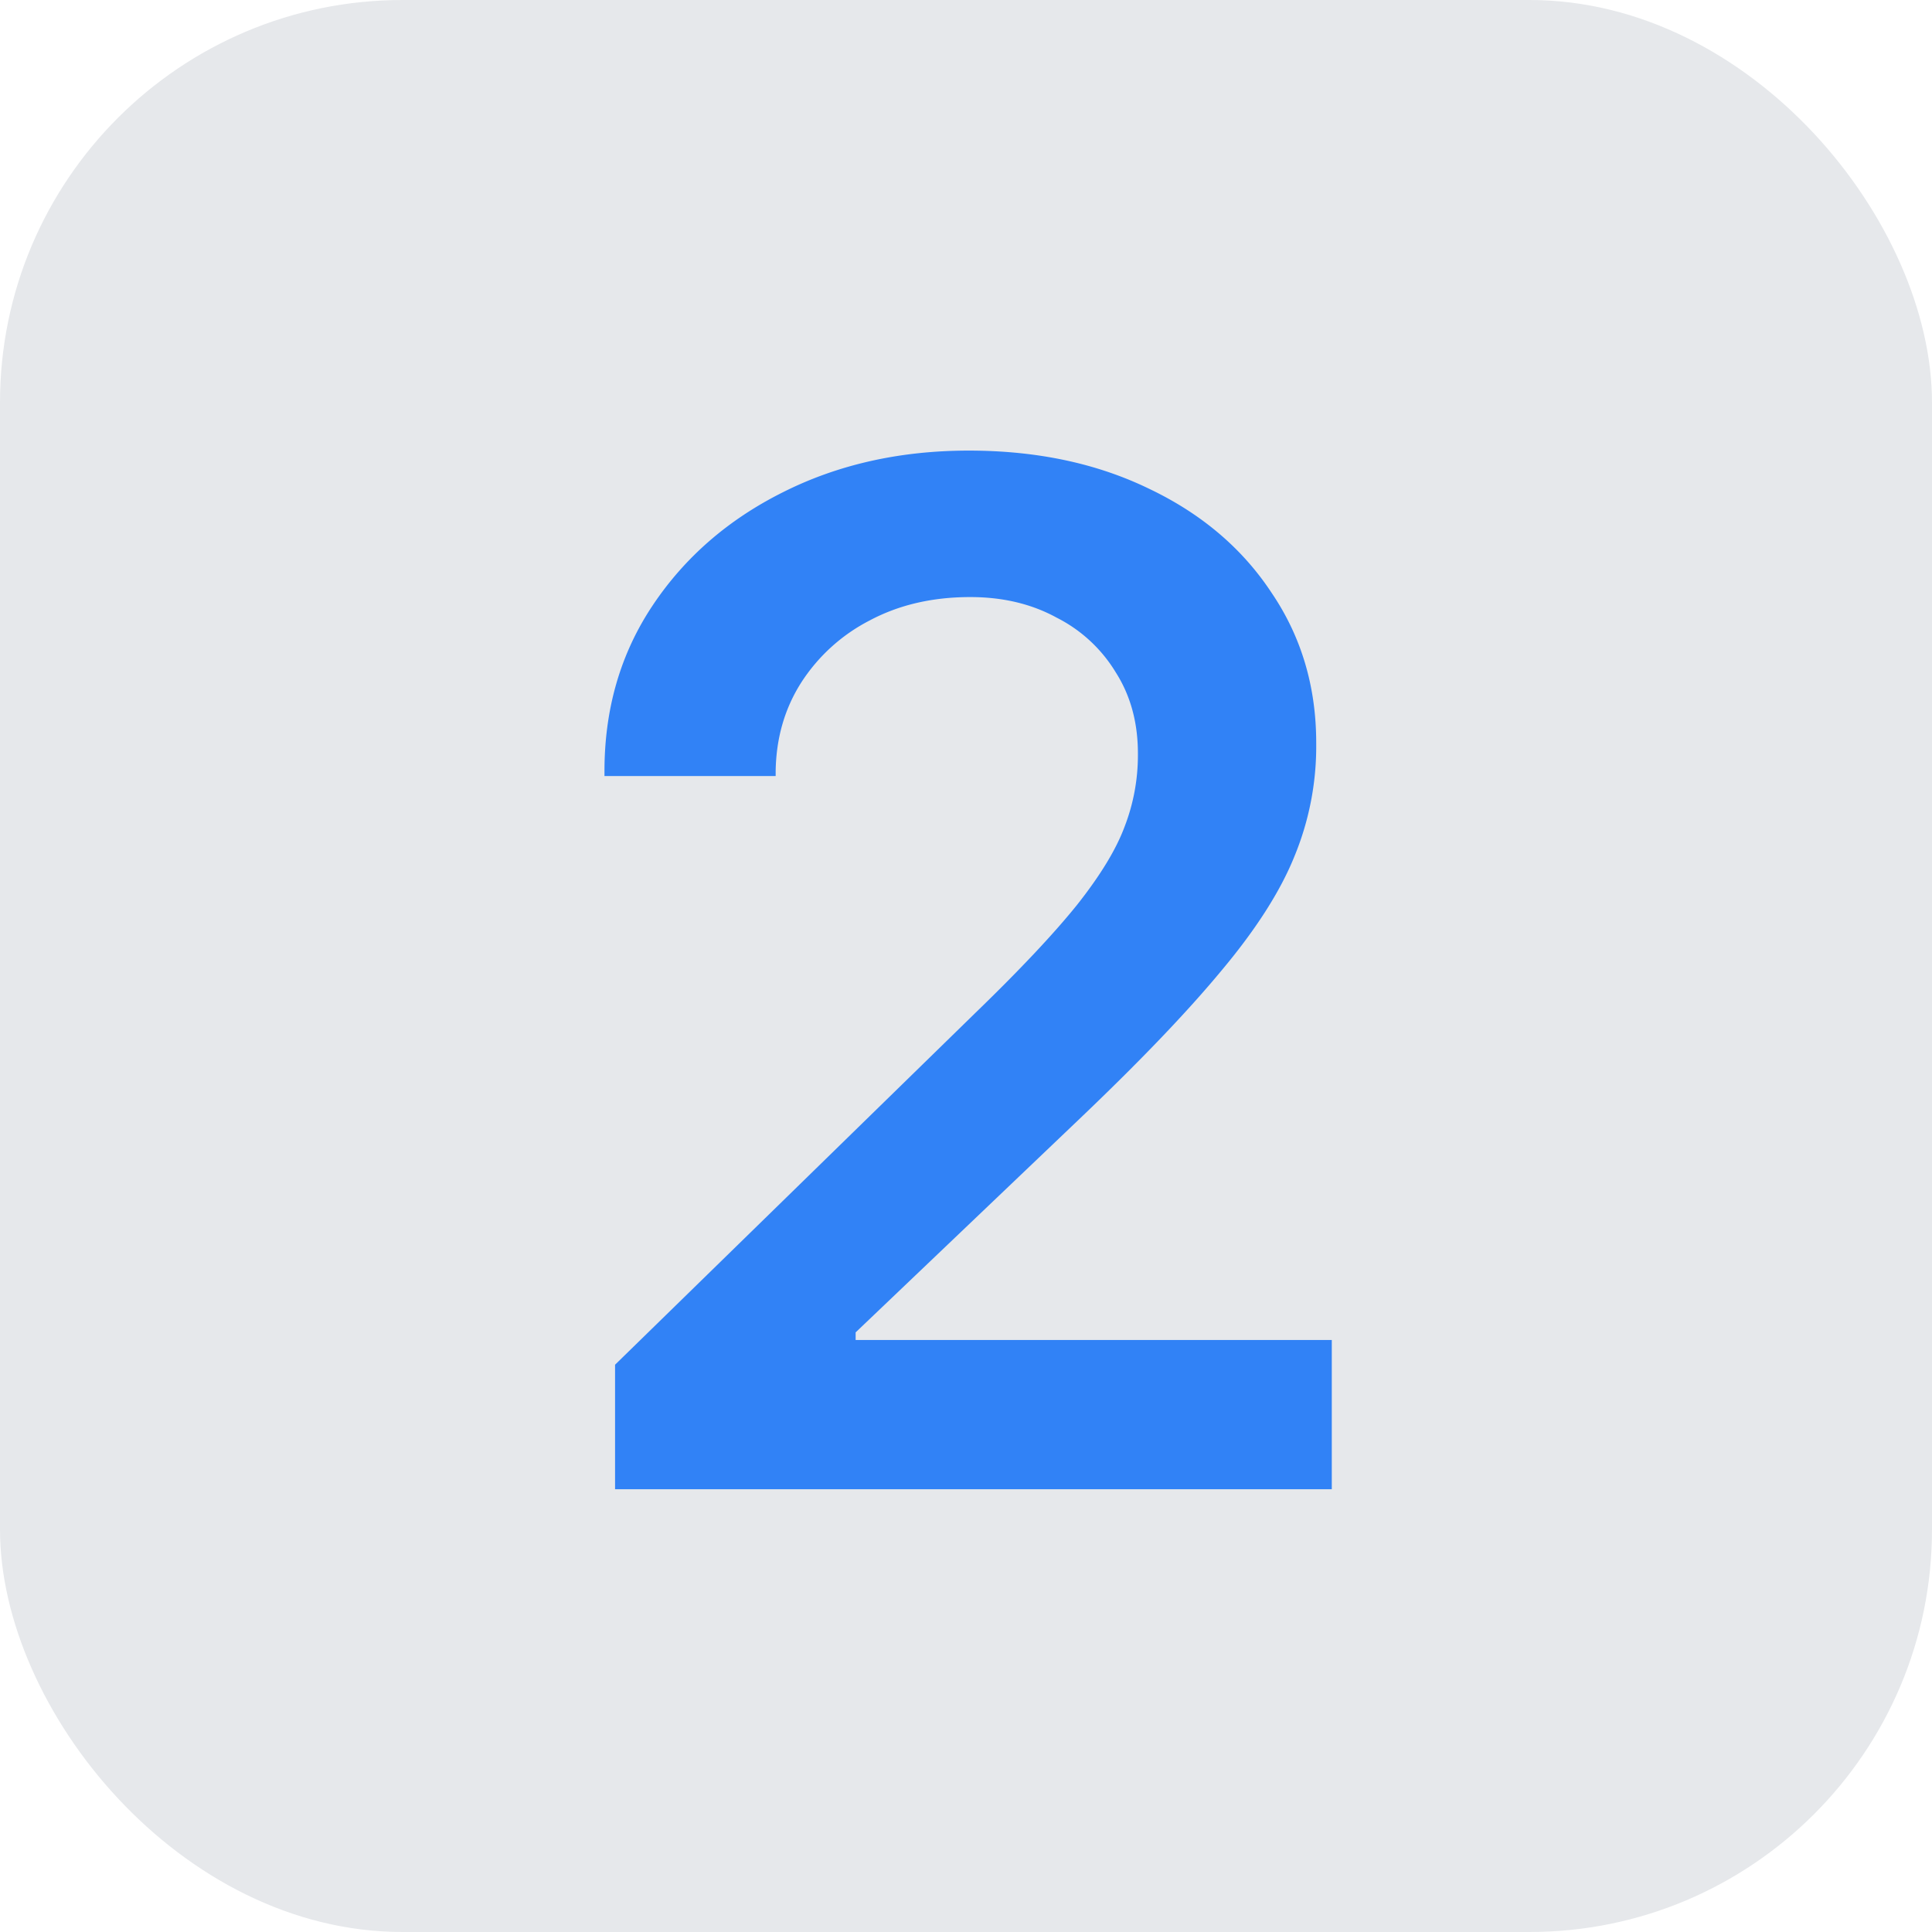<svg xmlns="http://www.w3.org/2000/svg" width="48" height="48" fill="none"><rect width="48" height="48" fill="#E6E8EB" rx="10"/><path fill="#3182F6" d="M15.281 37v-3.094l8.947-8.736c1.114-1.078 1.957-1.975 2.532-2.69.574-.726.967-1.37 1.177-1.933a4.916 4.916 0 0 0 .334-1.793v-.035c0-.762-.181-1.43-.544-2.004a3.63 3.63 0 0 0-1.477-1.371c-.621-.34-1.336-.51-2.145-.51-.937 0-1.77.193-2.496.58a4.436 4.436 0 0 0-1.705 1.547c-.41.645-.62 1.377-.633 2.197v.123h-4.253v-.123c0-1.547.398-2.918 1.195-4.113.797-1.195 1.875-2.133 3.234-2.813 1.371-.691 2.912-1.037 4.623-1.037 1.688 0 3.182.317 4.483.95 1.3.62 2.314 1.482 3.04 2.584.739 1.09 1.108 2.332 1.108 3.726v.035a7.16 7.16 0 0 1-.545 2.795c-.351.867-.955 1.81-1.81 2.83-.844 1.02-2.016 2.244-3.516 3.674l-7.207 6.873 1.635-2.988v2.988l-1.617-1.371h13.447V37H15.28z"/></svg>